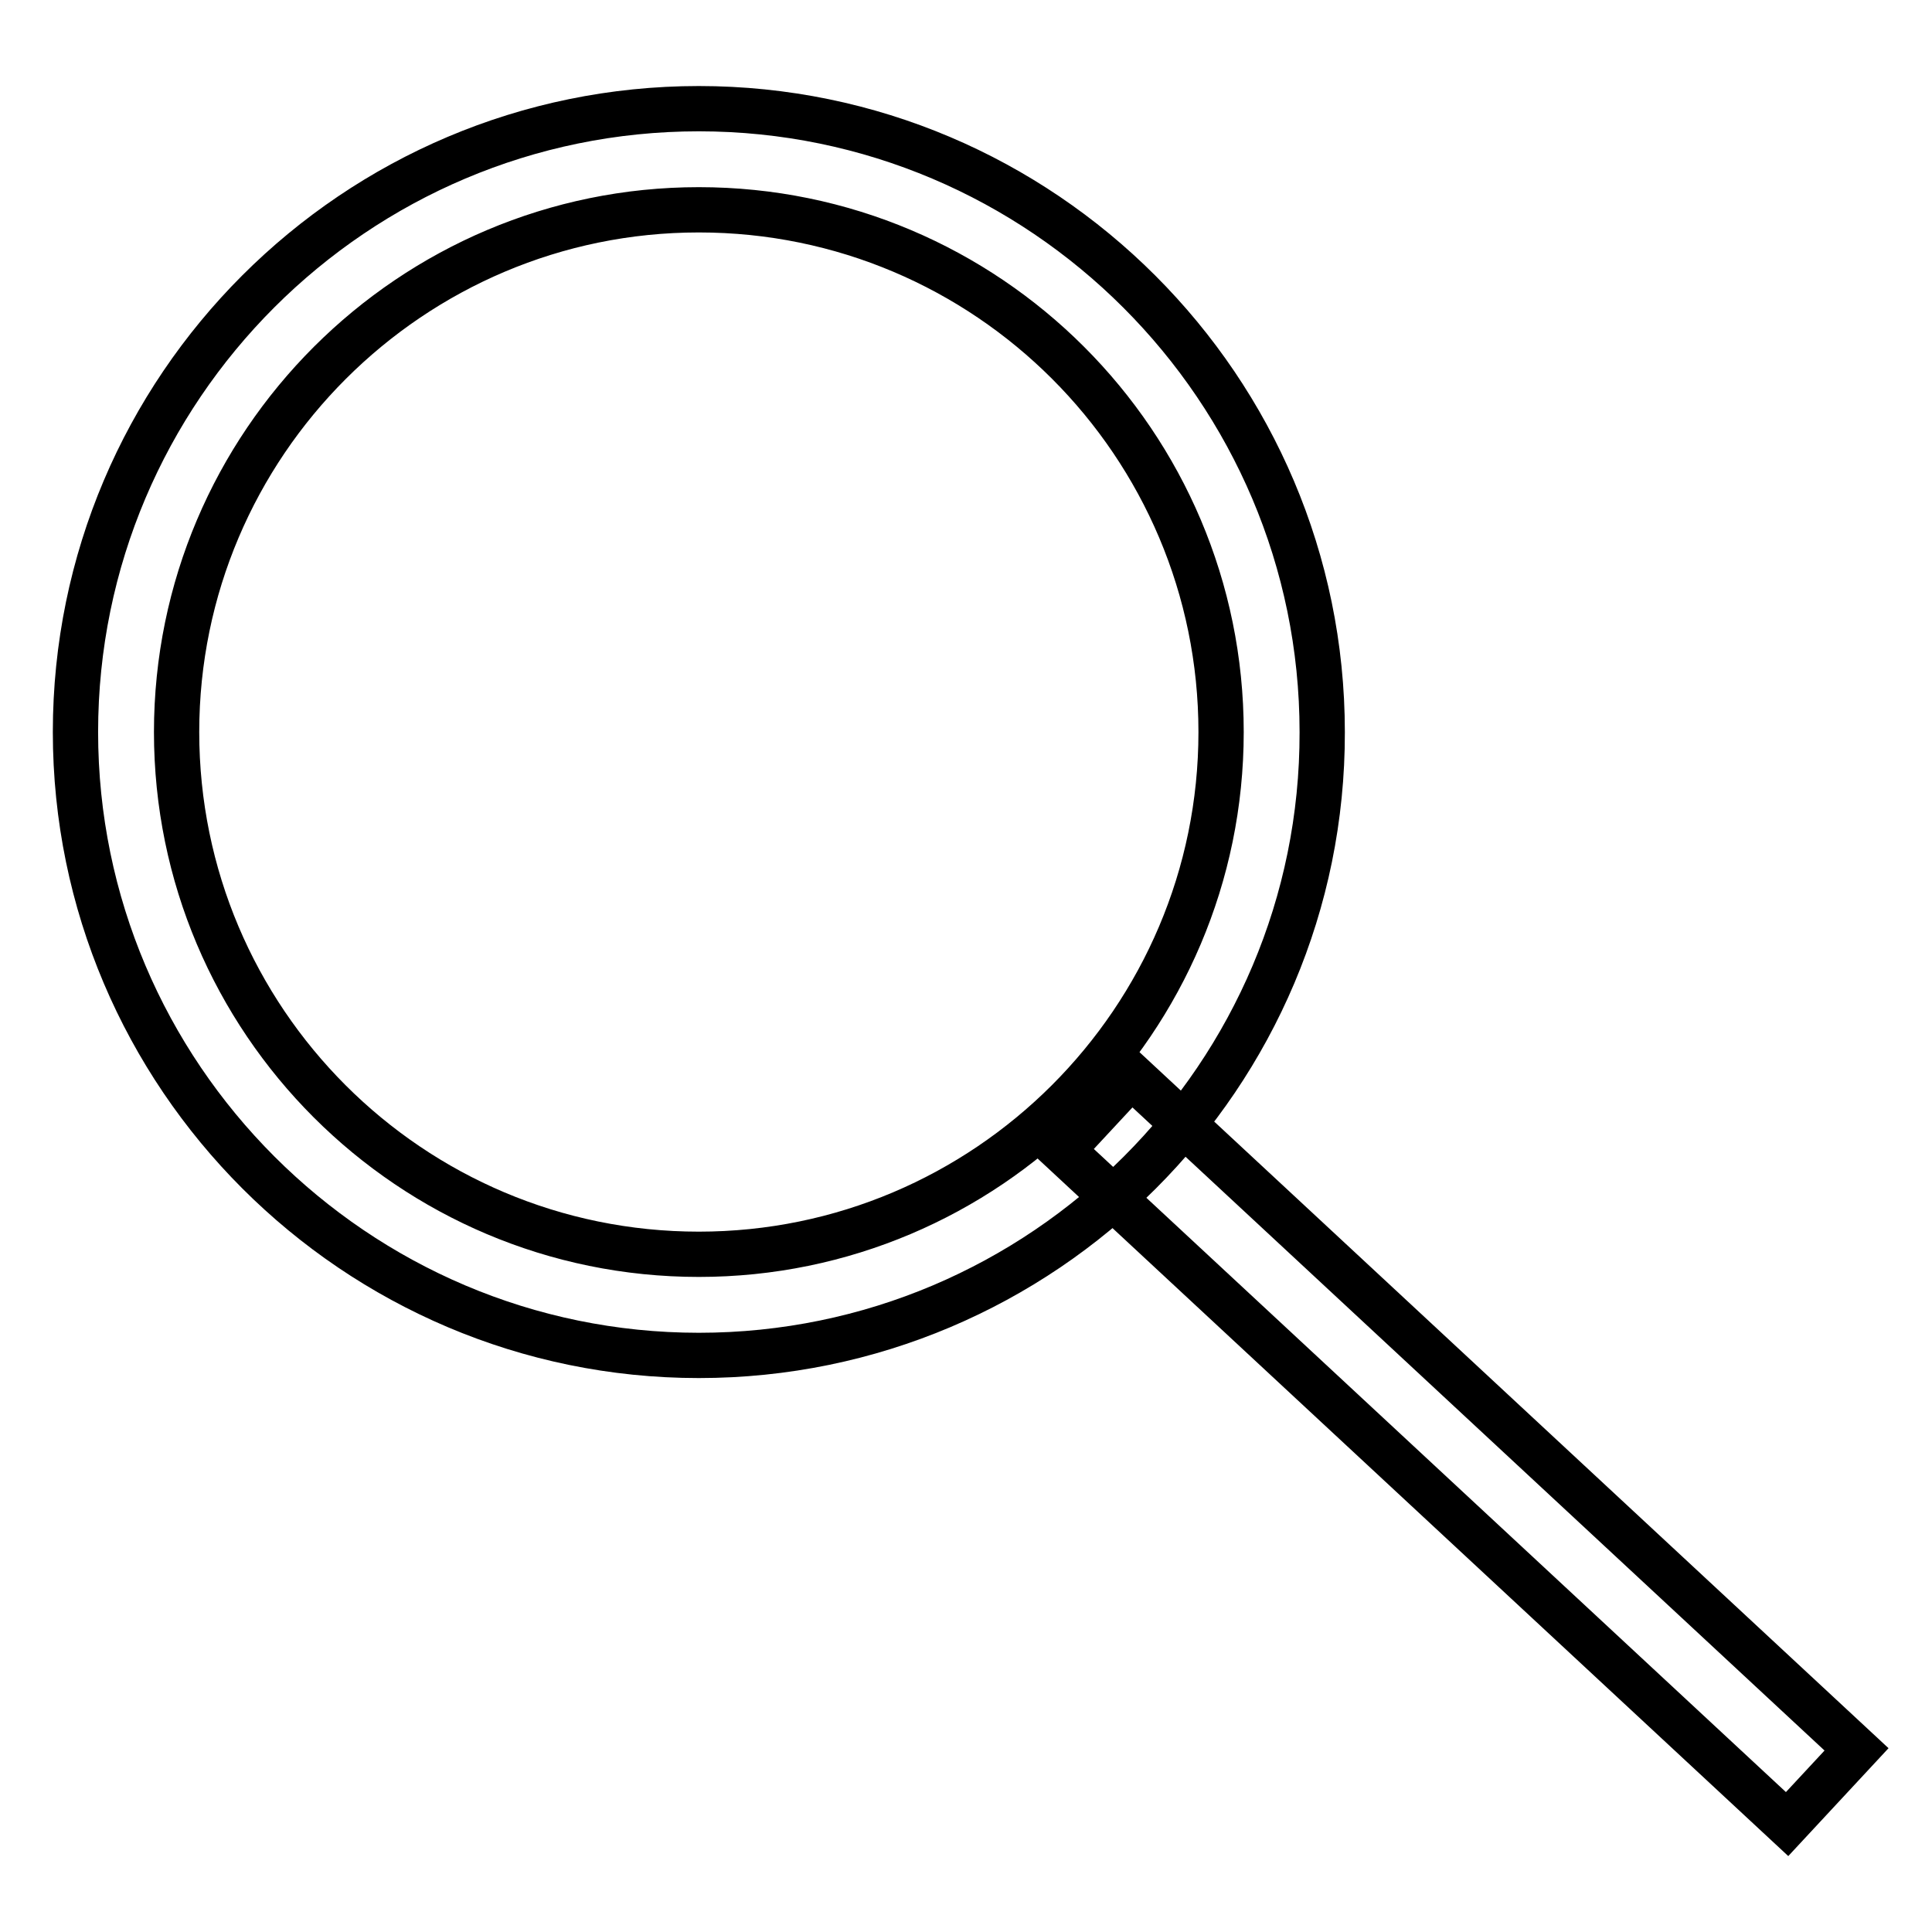 <?xml version="1.0" encoding="utf-8"?>
<!-- Svg Vector Icons : http://www.onlinewebfonts.com/icon -->
<!DOCTYPE svg PUBLIC "-//W3C//DTD SVG 1.1//EN" "http://www.w3.org/Graphics/SVG/1.1/DTD/svg11.dtd">
<svg version="1.1" xmlns="http://www.w3.org/2000/svg" xmlns:xlink="http://www.w3.org/1999/xlink" x="0px" y="0px" viewBox="0 0 256 256" enable-background="new 0 0 256 256" xml:space="preserve">
<g> <path stroke-width="6" fill-opacity="0" stroke="#000000"  d="M92.6,179.6C47.1,179.6,10,142.5,10,97c0-45.6,37.1-82.6,82.6-82.6s82.6,37.1,82.6,82.6 C175.3,142.5,138.2,179.6,92.6,179.6z M92.6,27.8c-38.1,0-69.2,31-69.2,69.2s31,69.2,69.2,69.2c38.1,0,69.2-31,69.2-69.2 S130.8,27.8,92.6,27.8z"/> <path stroke-width="6" fill-opacity="0" stroke="#000000"  d="M140.7,152.4l9.2-9.9l96.1,89.3l-9.2,9.9L140.7,152.4z"/></g>
</svg>